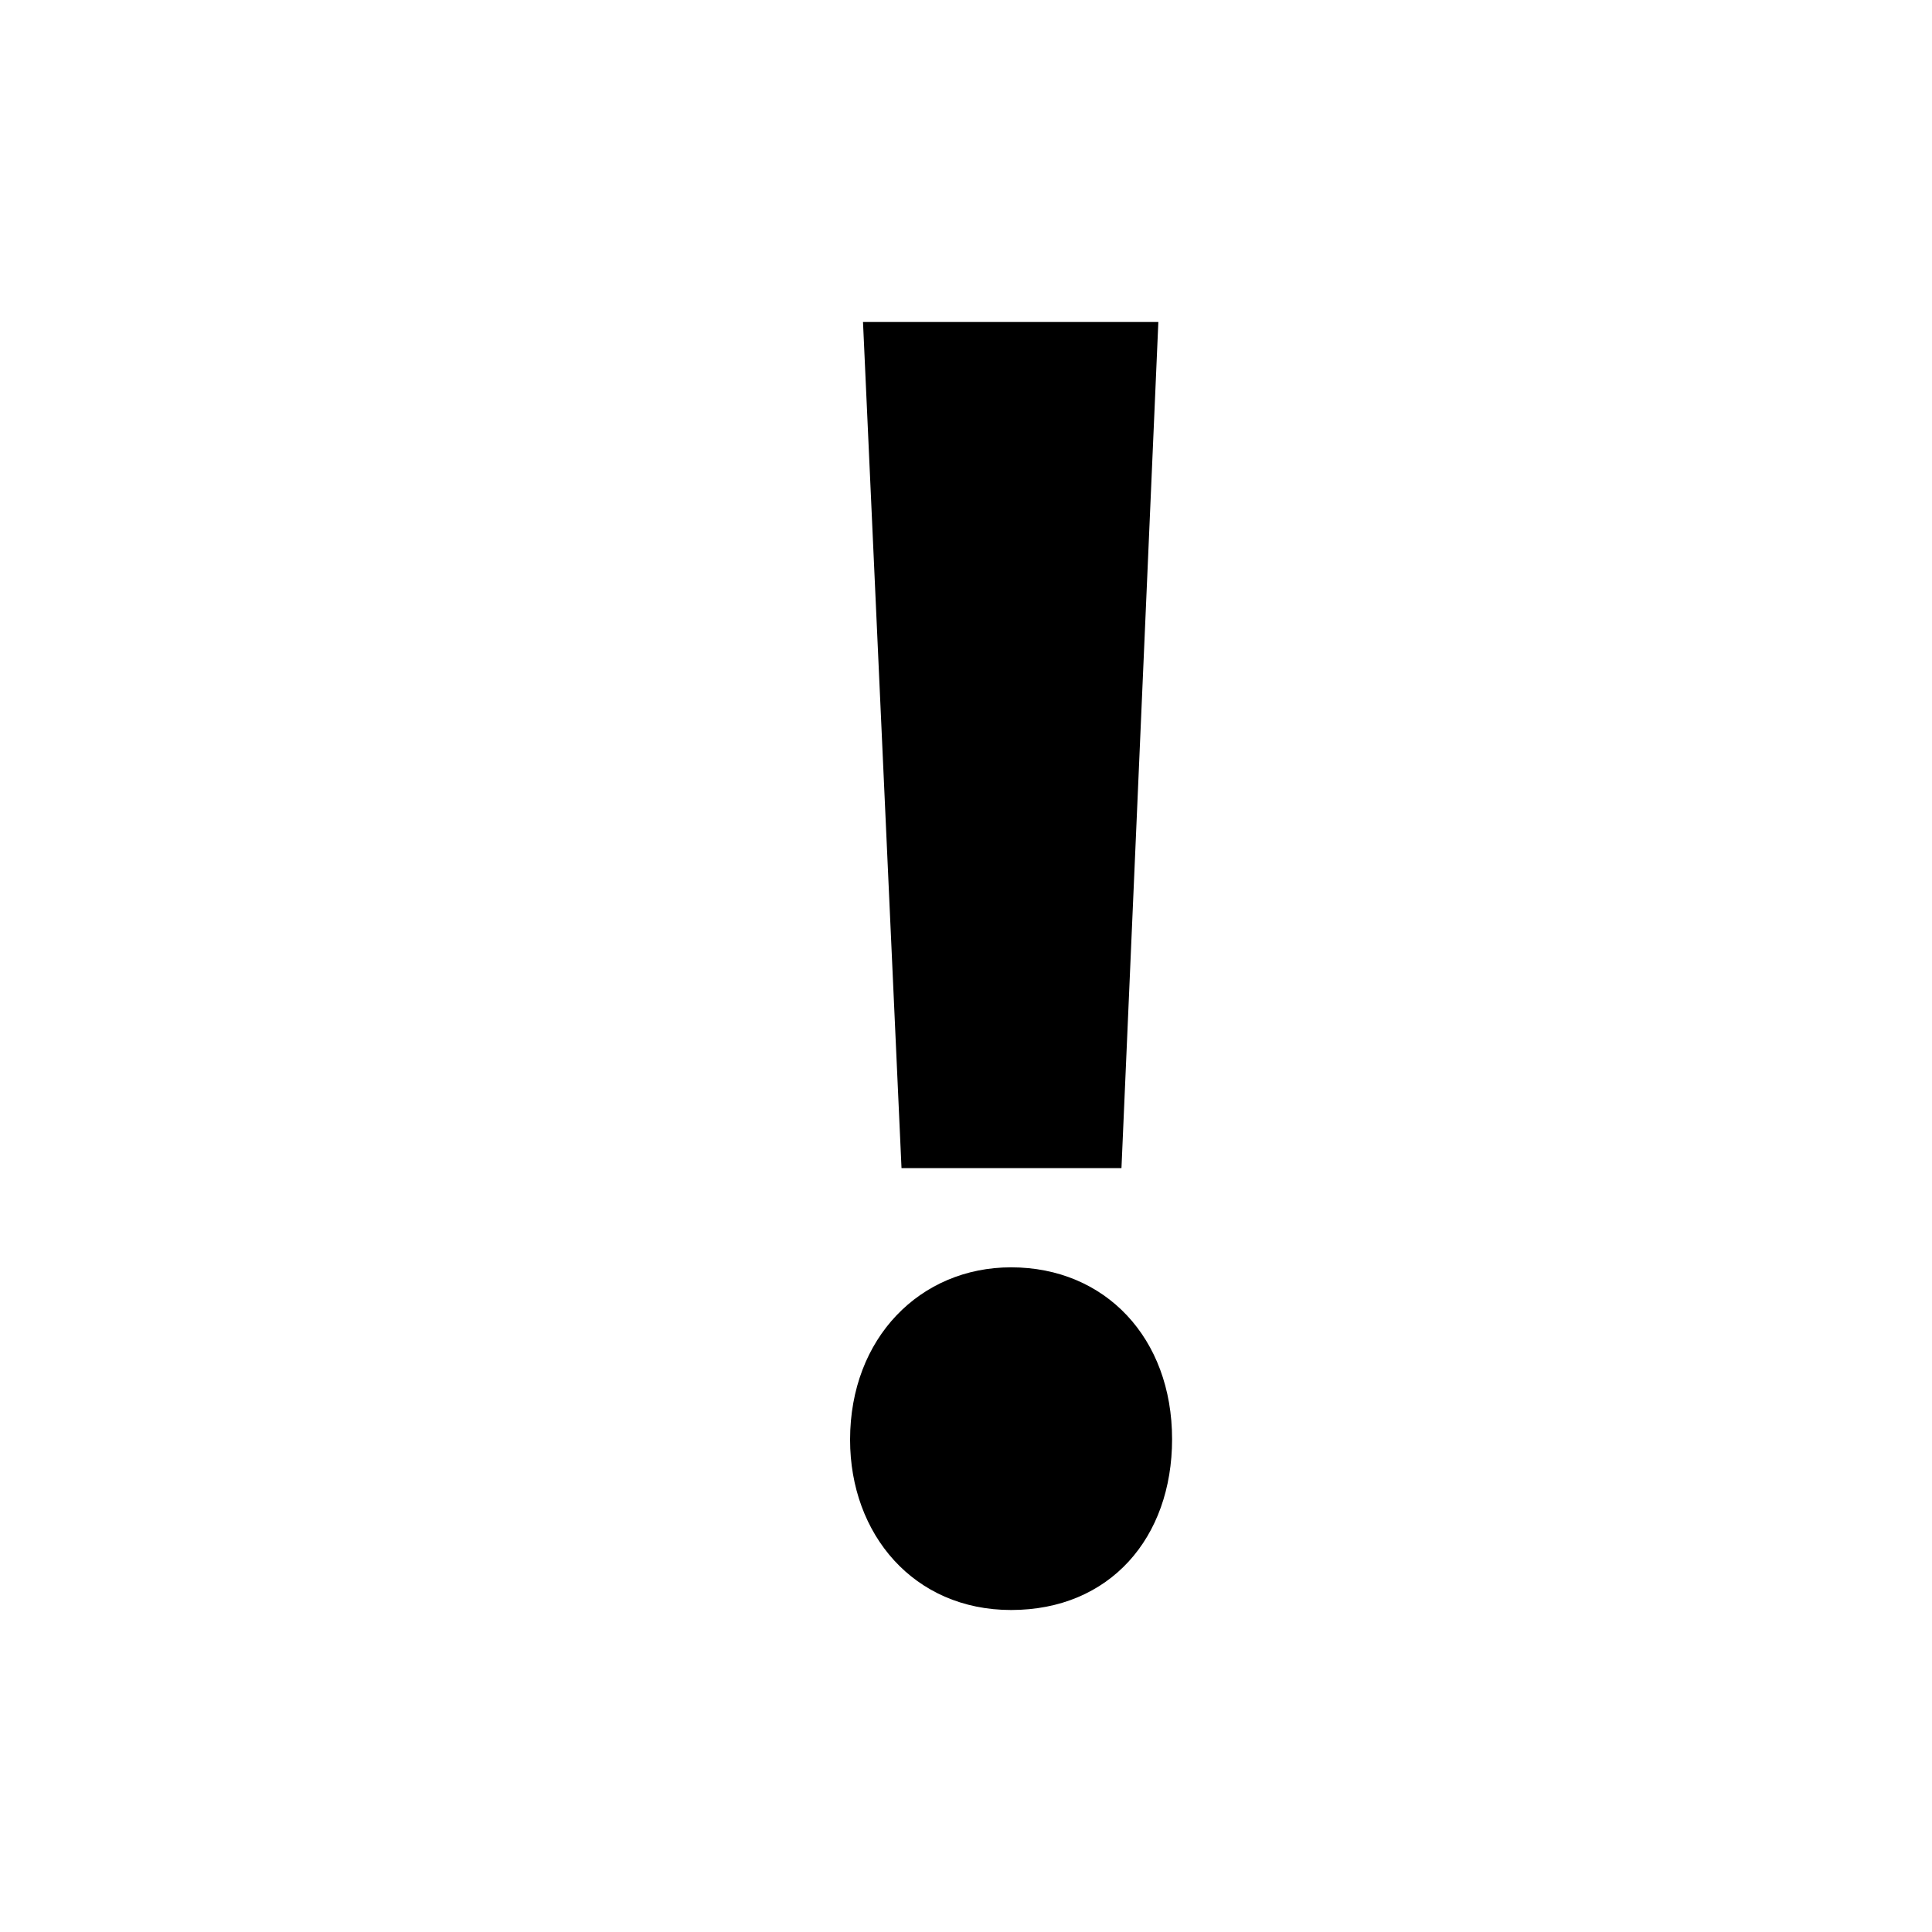 <svg viewBox="0 0 150 150" xmlns="http://www.w3.org/2000/svg" width="150" height="150"><path d="M 89.934 25 L 67.003 25 L 69.993 90.69 L 87.07 90.69 L 89.934 25 L 89.934 25 ZM 78.5 125 C 86.174 125 91 119.388 91 111.735 C 91 103.877 85.802 98.395 78.5 98.395 C 71.446 98.395 66 103.877 66 111.781 C 66 119.133 70.951 125 78.5 125 L 78.5 125 Z" fill="#000000" /></svg>